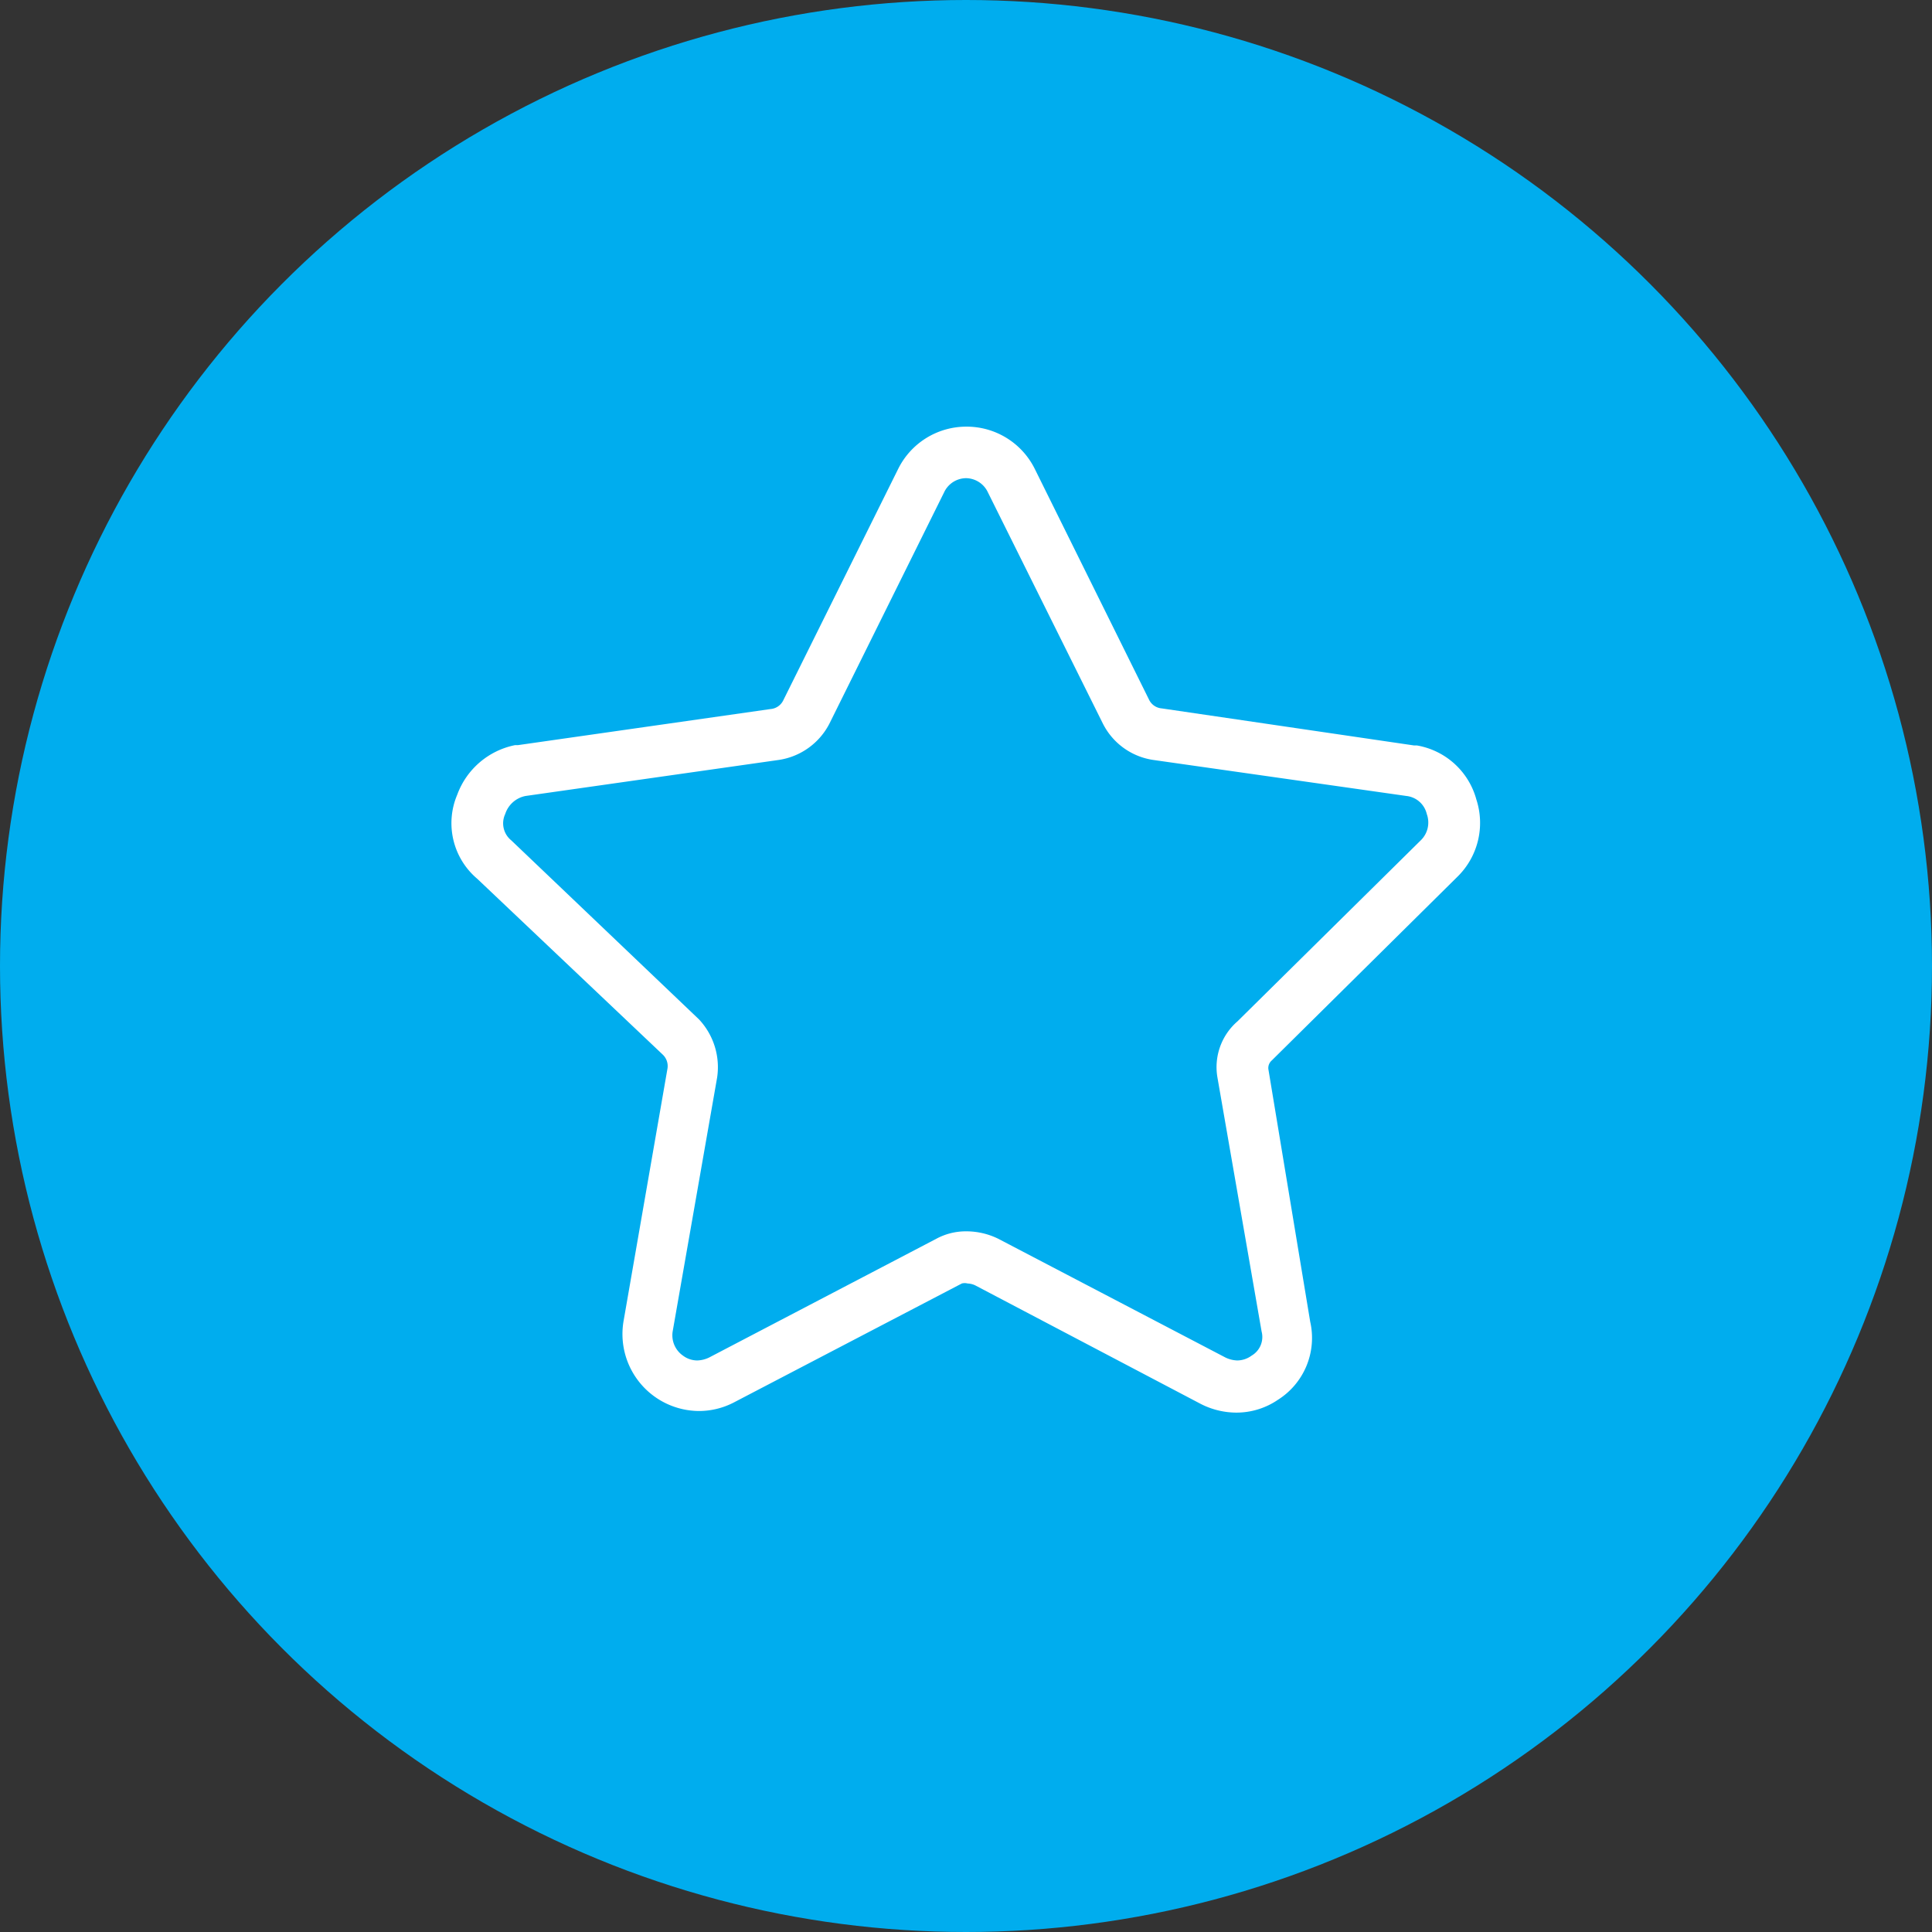 <?xml version="1.0" encoding="UTF-8"?> <svg xmlns="http://www.w3.org/2000/svg" viewBox="0 0 60 60"><rect x="0" y="0" width="60" height="60" fill="#333333" stroke="none"/><defs><style> .a { fill: #00adee; } .b { fill: #fff; } </style></defs><title>Icons</title><circle class="a" cx="30" cy="30" r="30"></circle><path class="b" d="M30,14.85a.76.76,0,0,1,.68.44l3.57,7.18a2.09,2.09,0,0,0,1.56,1.13l7.87,1.12a.73.73,0,0,1,.63.56.77.77,0,0,1-.19.82l-5.69,5.62a1.88,1.88,0,0,0-.62,1.75l1.37,7.88a.67.67,0,0,1-.31.75.76.76,0,0,1-.45.15.91.91,0,0,1-.36-.09L31,38.47a2.25,2.25,0,0,0-1-.23,1.93,1.93,0,0,0-.92.23l-7.06,3.69a.91.91,0,0,1-.36.09.74.74,0,0,1-.45-.15.77.77,0,0,1-.32-.75l1.38-7.88a2.17,2.17,0,0,0-.56-1.81L15.88,26.1a.68.68,0,0,1-.19-.82.83.83,0,0,1,.63-.56l7.87-1.12a2.12,2.12,0,0,0,1.57-1.13l3.56-7.18a.76.76,0,0,1,.69-.44m0-1.6a2.36,2.36,0,0,0-2.12,1.32l-3.57,7.19a.48.48,0,0,1-.39.26l-7.84,1.12H16a2.42,2.42,0,0,0-1.8,1.54,2.26,2.26,0,0,0,.62,2.61l5.76,5.46a.49.49,0,0,1,.15.43L19.37,41a2.39,2.39,0,0,0,2.34,2.82,2.35,2.35,0,0,0,1.07-.26l7.09-3.7a.35.35,0,0,1,.18,0,.6.6,0,0,1,.24.06l7,3.68a2.45,2.45,0,0,0,1.1.27,2.29,2.29,0,0,0,1.3-.4,2.27,2.27,0,0,0,1-2.42L39.39,33.2a.31.31,0,0,1,.11-.27l.07-.07,5.69-5.63a2.34,2.34,0,0,0,.59-2.4A2.32,2.32,0,0,0,44,23.15h-.09L36.08,22a.48.48,0,0,1-.39-.26l-3.56-7.19A2.36,2.36,0,0,0,30,13.25Z"></path></svg> 